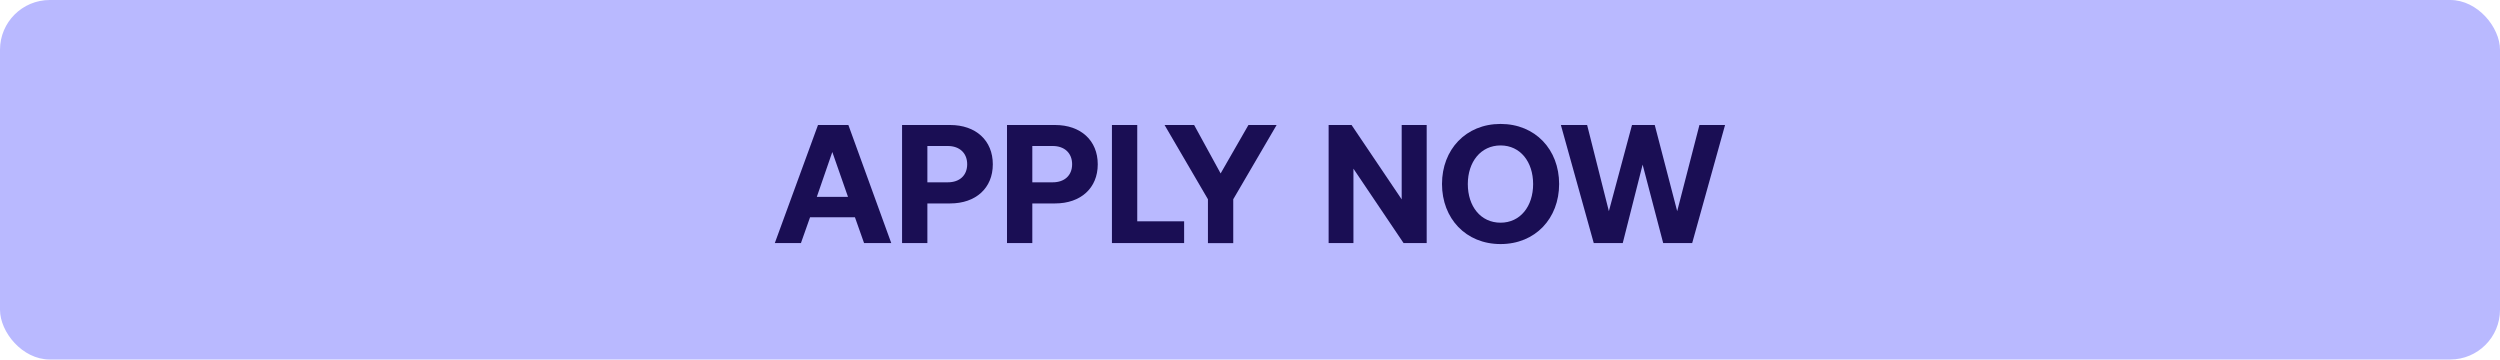 <?xml version="1.0" encoding="UTF-8"?>
<svg id="a" data-name="Layer_1" xmlns="http://www.w3.org/2000/svg" width="400" height="57.52" viewBox="0 0 400 57.52">
  <rect width="400" height="57.52" rx="7.96" ry="7.96" fill="#b9b9ff"/>
  <g id="b" data-name="Layer_2">
    <g>
      <rect x="39.61" y="15.94" width="320.78" height="31.68" fill="none"/>
      <path d="M130.88,20h4.86l6.86,18.89h-4.35l-1.46-4.13h-7.18l-1.46,4.13h-4.18l6.91-18.89ZM135.68,31.5l-2.51-7.18-2.48,7.18h4.99Z" fill="#1a0e54"/>
      <path d="M158.85,26.29c0,3.81-2.73,6.26-6.83,6.26h-3.64v6.34h-4.05v-18.89h7.69c4.1,0,6.83,2.46,6.83,6.29ZM148.38,29.17h3.27c1.89,0,3.1-1.11,3.1-2.89s-1.21-2.92-3.1-2.92h-3.27v5.8Z" fill="#1a0e54"/>
      <path d="M175.64,26.29c0,3.81-2.73,6.26-6.83,6.26h-3.64v6.34h-4.05v-18.89h7.69c4.1,0,6.83,2.46,6.83,6.29ZM165.17,29.17h3.27c1.89,0,3.1-1.11,3.1-2.89s-1.21-2.92-3.1-2.92h-3.27v5.8Z" fill="#1a0e54"/>
      <path d="M177.91,20h4.05v15.41h7.5v3.48h-11.55v-18.89Z" fill="#1a0e54"/>
      <path d="M191.06,20l4.24,7.75,4.45-7.75h4.51l-6.94,11.88v7.02h-4.05v-7.02l-6.94-11.88h4.72Z" fill="#1a0e54"/>
      <path d="M212.58,20h3.67l8.02,11.9v-11.9h4v18.89h-3.7l-8.02-11.9v11.9h-3.97v-18.89Z" fill="#1a0e54"/>
      <path d="M240.09,39.05c-5.56,0-9.37-4.1-9.37-9.61s3.81-9.61,9.37-9.61,9.37,4.1,9.37,9.61-3.81,9.61-9.37,9.61ZM240.09,35.63c3.16,0,5.21-2.62,5.21-6.18s-2.05-6.18-5.21-6.18-5.24,2.62-5.24,6.18,2.05,6.18,5.24,6.18Z" fill="#1a0e54"/>
      <path d="M253.94,20l3.48,13.79,3.7-13.79h3.64l3.59,13.79,3.56-13.79h4.1l-5.26,18.89h-4.64l-3.29-12.55-3.18,12.55h-4.64l-5.26-18.89h4.21Z" fill="#1a0e54"/>
    </g>
  </g>
</svg>